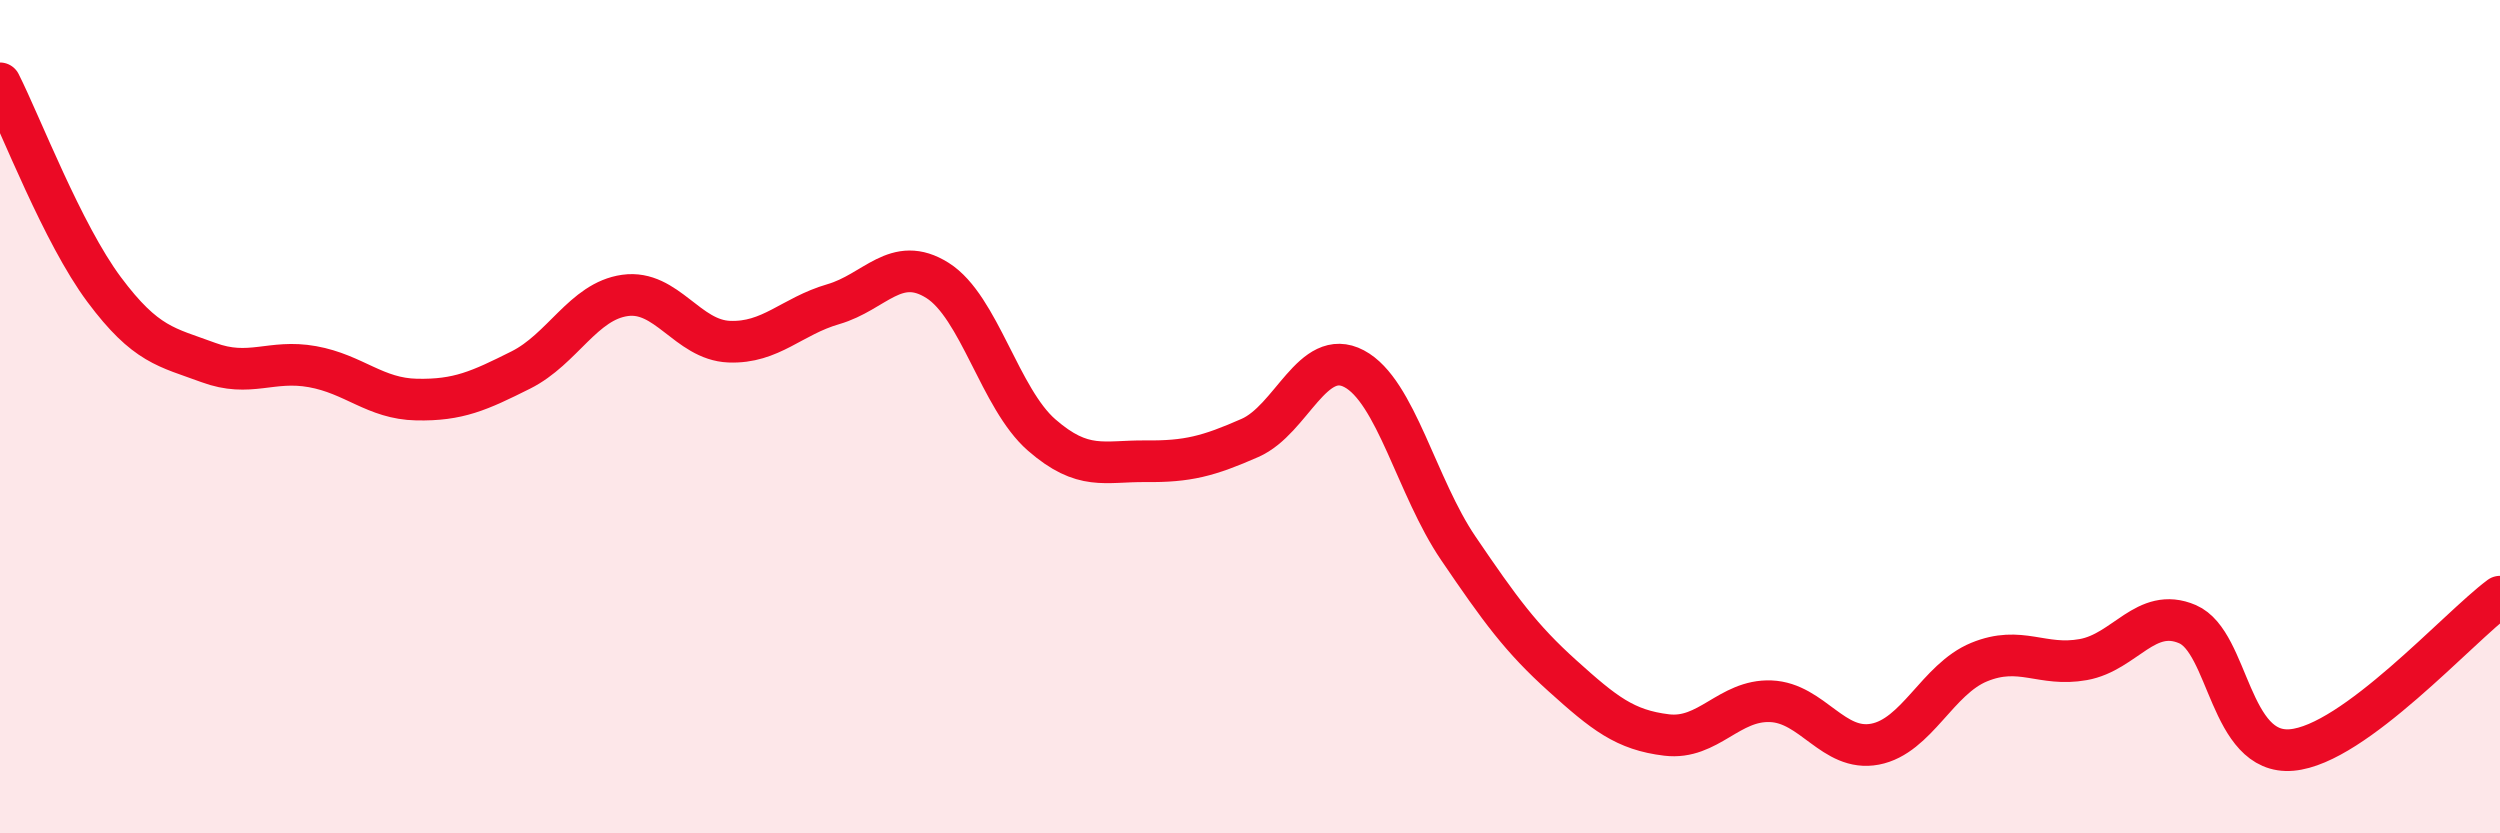 
    <svg width="60" height="20" viewBox="0 0 60 20" xmlns="http://www.w3.org/2000/svg">
      <path
        d="M 0,2 C 0.5,2.99 1.5,5.61 2.5,6.95 C 3.5,8.29 4,8.33 5,8.7 C 6,9.07 6.5,8.62 7.5,8.8 C 8.5,8.98 9,9.57 10,9.59 C 11,9.61 11.5,9.38 12.5,8.88 C 13.5,8.38 14,7.23 15,7.09 C 16,6.95 16.5,8.16 17.5,8.2 C 18.5,8.24 19,7.59 20,7.3 C 21,7.01 21.5,6.1 22.5,6.73 C 23.5,7.36 24,9.57 25,10.44 C 26,11.31 26.5,11.06 27.5,11.07 C 28.5,11.08 29,10.95 30,10.51 C 31,10.07 31.5,8.32 32.5,8.85 C 33.5,9.38 34,11.69 35,13.16 C 36,14.63 36.5,15.32 37.5,16.22 C 38.5,17.12 39,17.52 40,17.64 C 41,17.76 41.5,16.79 42.5,16.83 C 43.5,16.87 44,18.05 45,17.86 C 46,17.67 46.5,16.3 47.5,15.89 C 48.5,15.48 49,16.01 50,15.83 C 51,15.65 51.5,14.55 52.5,14.98 C 53.5,15.41 53.5,18.13 55,18 C 56.5,17.87 59,15.06 60,14.32L60 20L0 20Z"
        fill="#EB0A25"
        opacity="0.1"
        stroke-linecap="round"
        stroke-linejoin="round"
      />
      <path
        d="M 0,2 C 0.5,2.99 1.5,5.61 2.5,6.95 C 3.5,8.29 4,8.33 5,8.7 C 6,9.07 6.5,8.62 7.5,8.8 C 8.5,8.98 9,9.57 10,9.59 C 11,9.61 11.5,9.38 12.5,8.88 C 13.5,8.38 14,7.23 15,7.09 C 16,6.95 16.5,8.16 17.5,8.2 C 18.5,8.24 19,7.59 20,7.3 C 21,7.01 21.5,6.1 22.5,6.73 C 23.5,7.36 24,9.57 25,10.44 C 26,11.31 26.5,11.06 27.5,11.07 C 28.5,11.08 29,10.95 30,10.51 C 31,10.07 31.5,8.32 32.5,8.85 C 33.5,9.38 34,11.69 35,13.16 C 36,14.63 36.5,15.32 37.5,16.22 C 38.5,17.12 39,17.52 40,17.64 C 41,17.76 41.5,16.79 42.5,16.83 C 43.5,16.87 44,18.05 45,17.86 C 46,17.67 46.5,16.3 47.5,15.89 C 48.5,15.48 49,16.01 50,15.83 C 51,15.65 51.5,14.55 52.5,14.98 C 53.5,15.41 53.5,18.13 55,18 C 56.5,17.87 59,15.06 60,14.32"
        stroke="#EB0A25"
        stroke-width="1"
        fill="none"
        stroke-linecap="round"
        stroke-linejoin="round"
      />
    </svg>
  